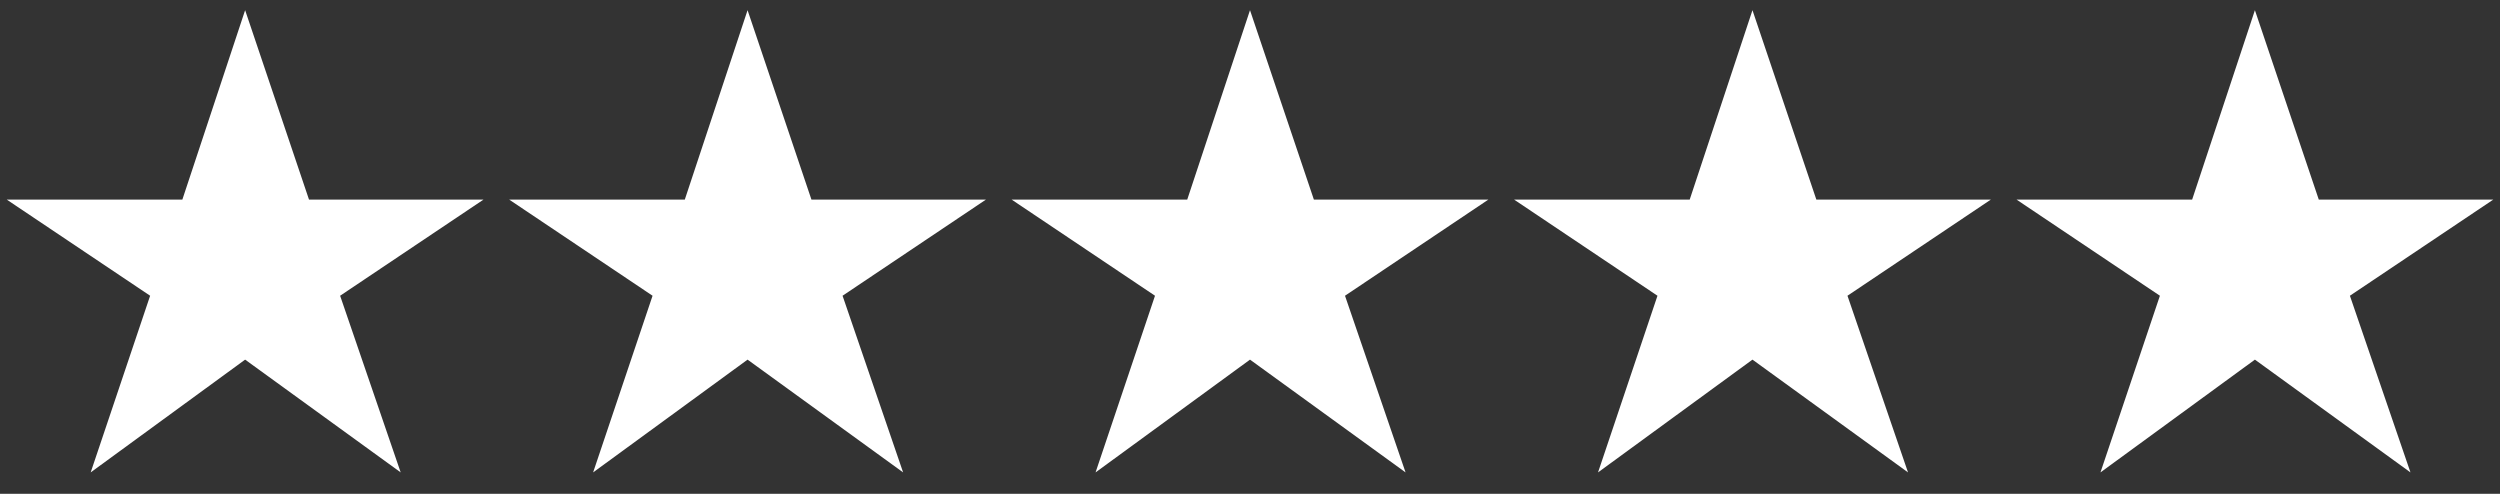 <svg width="81" height="16" viewBox="0 0 81 16" fill="none" xmlns="http://www.w3.org/2000/svg">
<rect x="0" y="0" width="81" height="16" fill="#333333" stroke="none"/>
<path d="M2.938 15.306L7.942 11.652L12.982 15.306L11.02 9.582L15.664 6.468H10.012L7.942 0.33L5.908 6.468H0.22L4.864 9.582L2.938 15.306ZM19.217 15.306L24.221 11.652L29.261 15.306L27.299 9.582L31.943 6.468H26.291L24.221 0.33L22.187 6.468H16.499L21.143 9.582L19.217 15.306ZM35.496 15.306L40.5 11.652L45.54 15.306L43.578 9.582L48.222 6.468H42.57L40.5 0.33L38.466 6.468H32.778L37.422 9.582L35.496 15.306ZM51.776 15.306L56.78 11.652L61.82 15.306L59.858 9.582L64.502 6.468H58.85L56.78 0.33L54.746 6.468H49.058L53.702 9.582L51.776 15.306ZM68.055 15.306L73.059 11.652L78.099 15.306L76.137 9.582L80.781 6.468H75.129L73.059 0.33L71.025 6.468H65.337L69.981 9.582L68.055 15.306Z" fill="white"/>
</svg>

